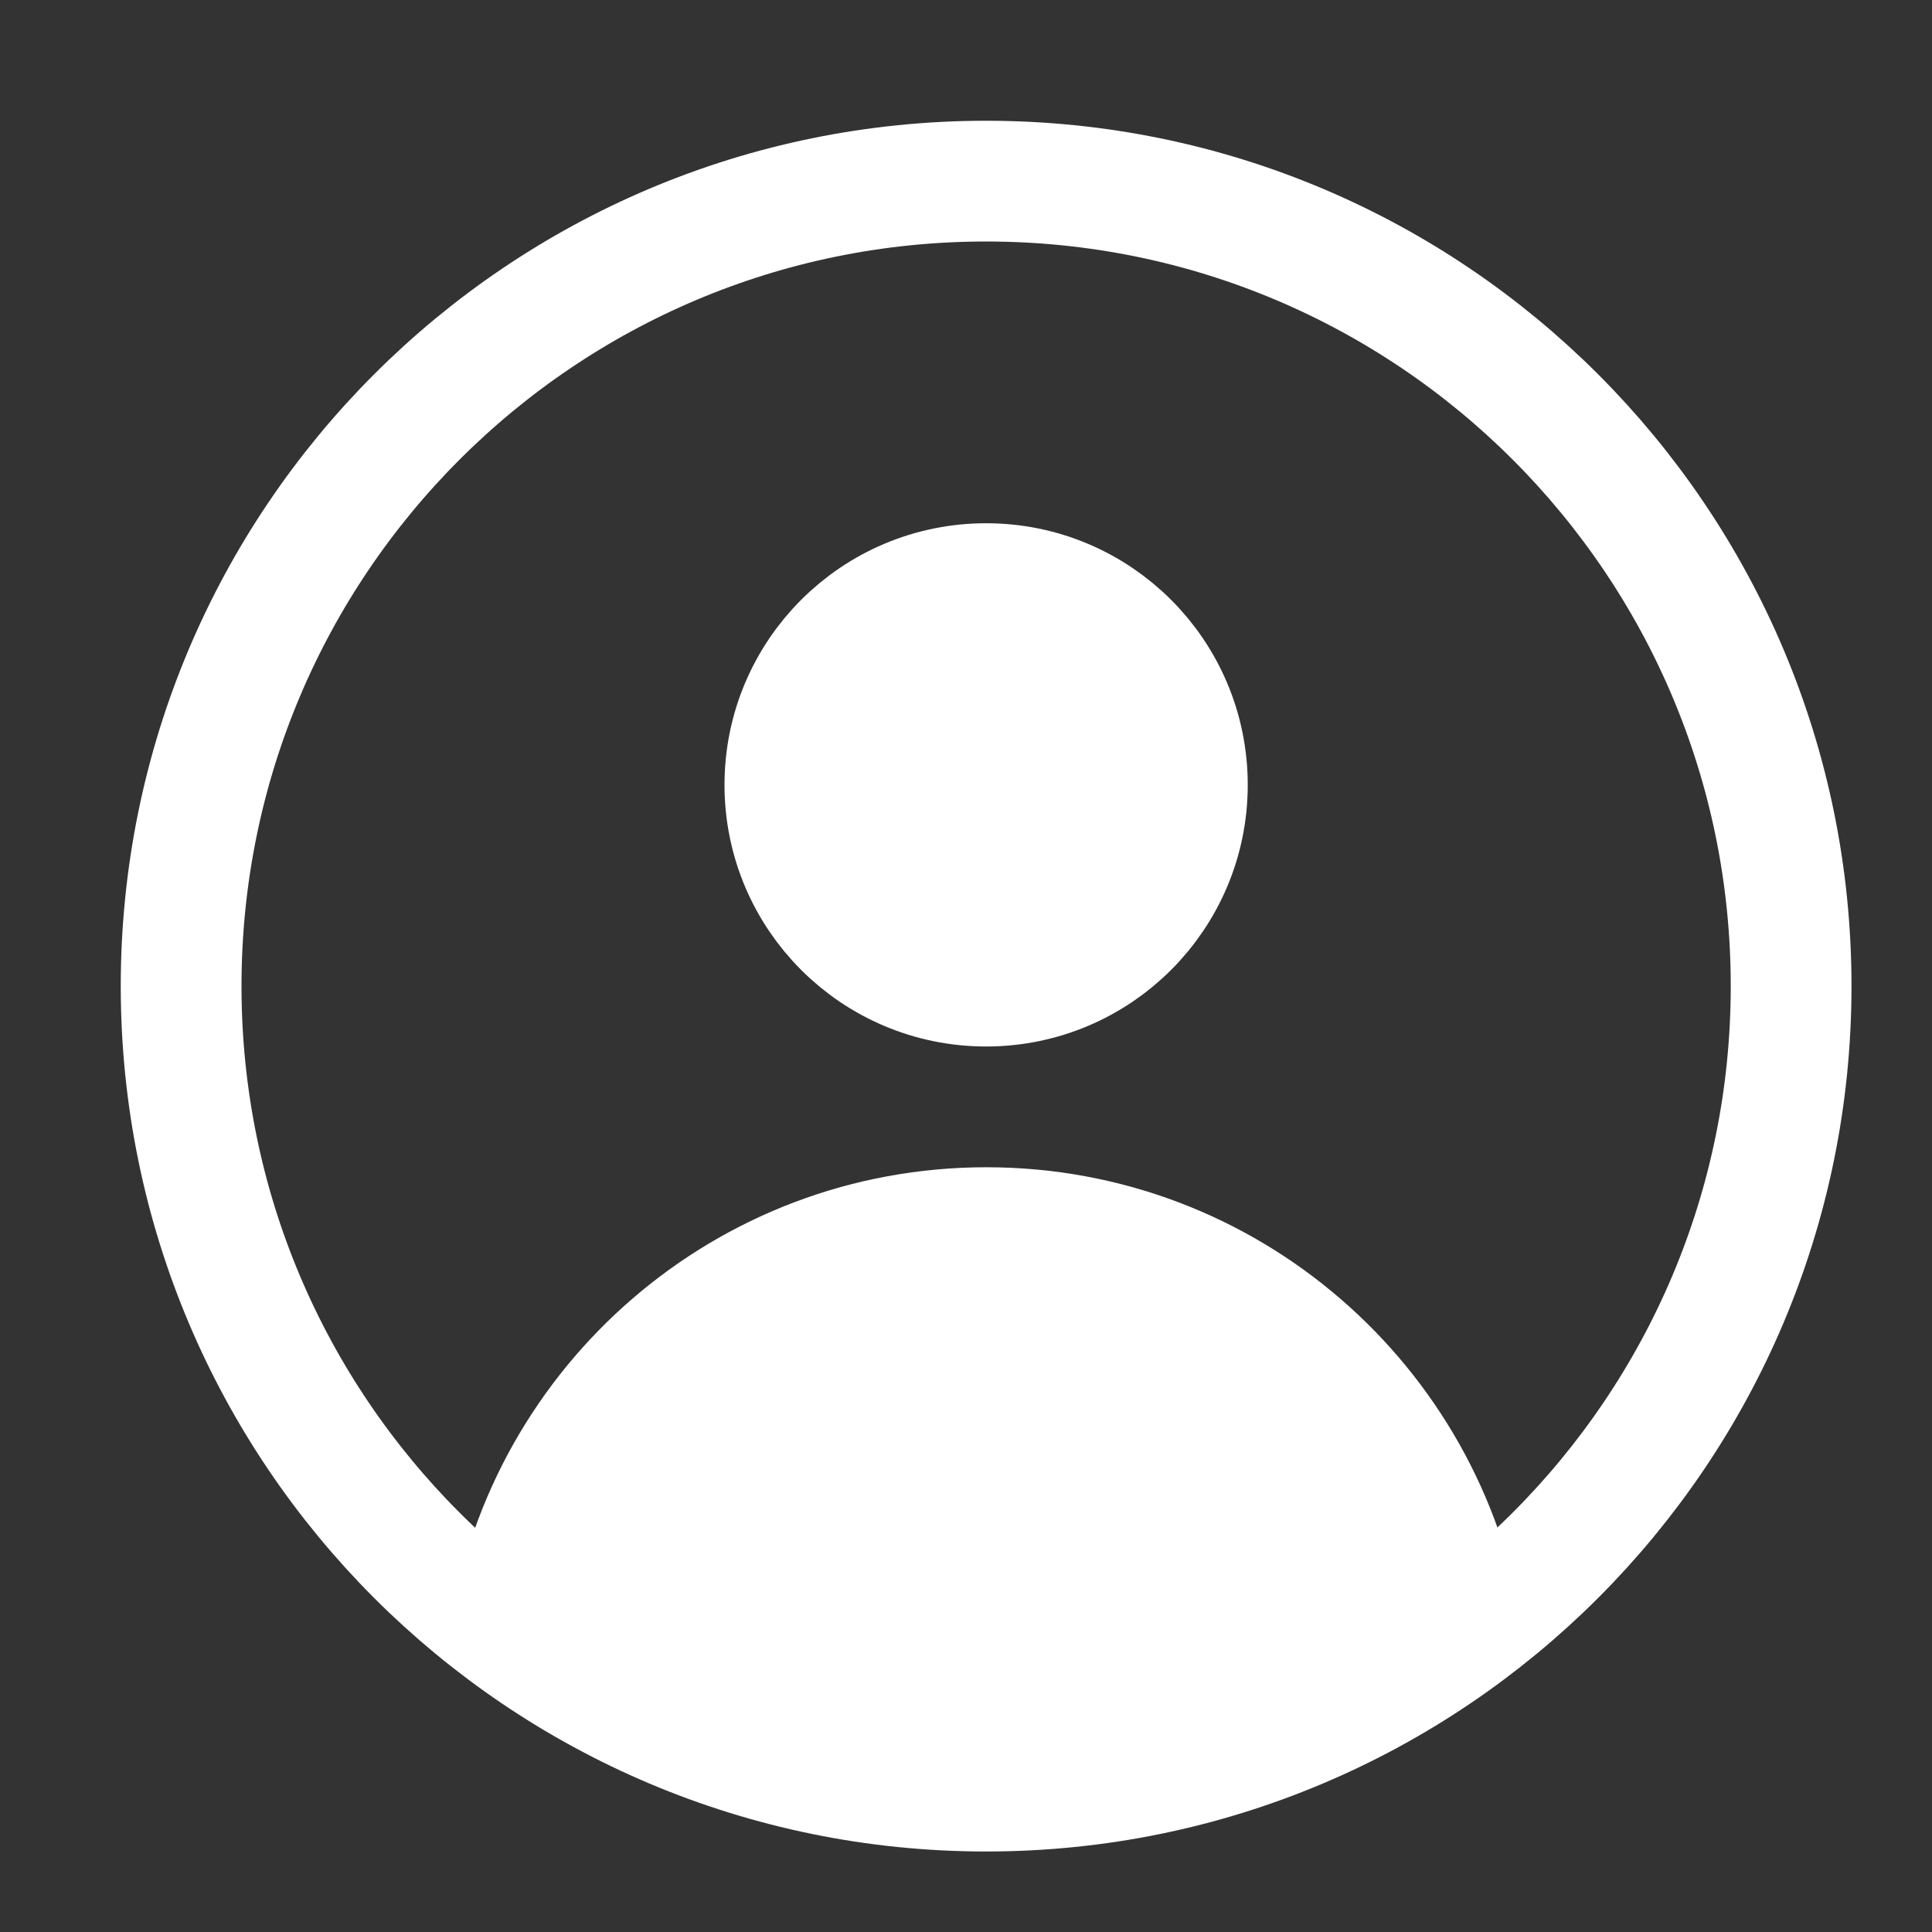 <svg width="24" height="24" viewBox="0 0 24 24" fill="none" xmlns="http://www.w3.org/2000/svg">
<rect x="0" y="0" width="24" height="24" fill="#333333" stroke="none"/>
<path d="M12.25 12.25C13.631 12.25 14.75 11.131 14.75 9.75C14.75 8.369 13.631 7.25 12.25 7.25C10.869 7.25 9.75 8.369 9.75 9.75C9.75 11.131 10.869 12.25 12.25 12.25Z" fill="white" stroke="white" stroke-width="1.5" stroke-linecap="round" stroke-linejoin="round"/>
<path d="M18.17 20.298C17.713 17.438 15.242 15.25 12.253 15.25C9.264 15.25 6.793 17.438 6.336 20.298" fill="white"/>
<path d="M18.17 20.298C17.713 17.438 15.242 15.25 12.253 15.25C9.264 15.25 6.793 17.438 6.336 20.298" stroke="white" stroke-width="1.5" stroke-linecap="round" stroke-linejoin="round"/>
<path d="M18.17 20.298C17.713 17.438 15.242 15.25 12.253 15.25C9.264 15.25 6.793 17.438 6.336 20.298" fill="white"/>
<path d="M18.17 20.298C17.713 17.438 15.242 15.25 12.253 15.25C9.264 15.25 6.793 17.438 6.336 20.298L10.003 22H14.003L18.17 20.298Z" fill="white"/>
<path d="M12.25 22.25C17.773 22.25 22.25 17.773 22.25 12.25C22.25 6.727 17.773 2.25 12.25 2.25C6.727 2.25 2.25 6.727 2.25 12.25C2.25 17.773 6.727 22.25 12.25 22.25Z" stroke="white" stroke-width="1.5" stroke-linecap="round" stroke-linejoin="round"/>
</svg>
